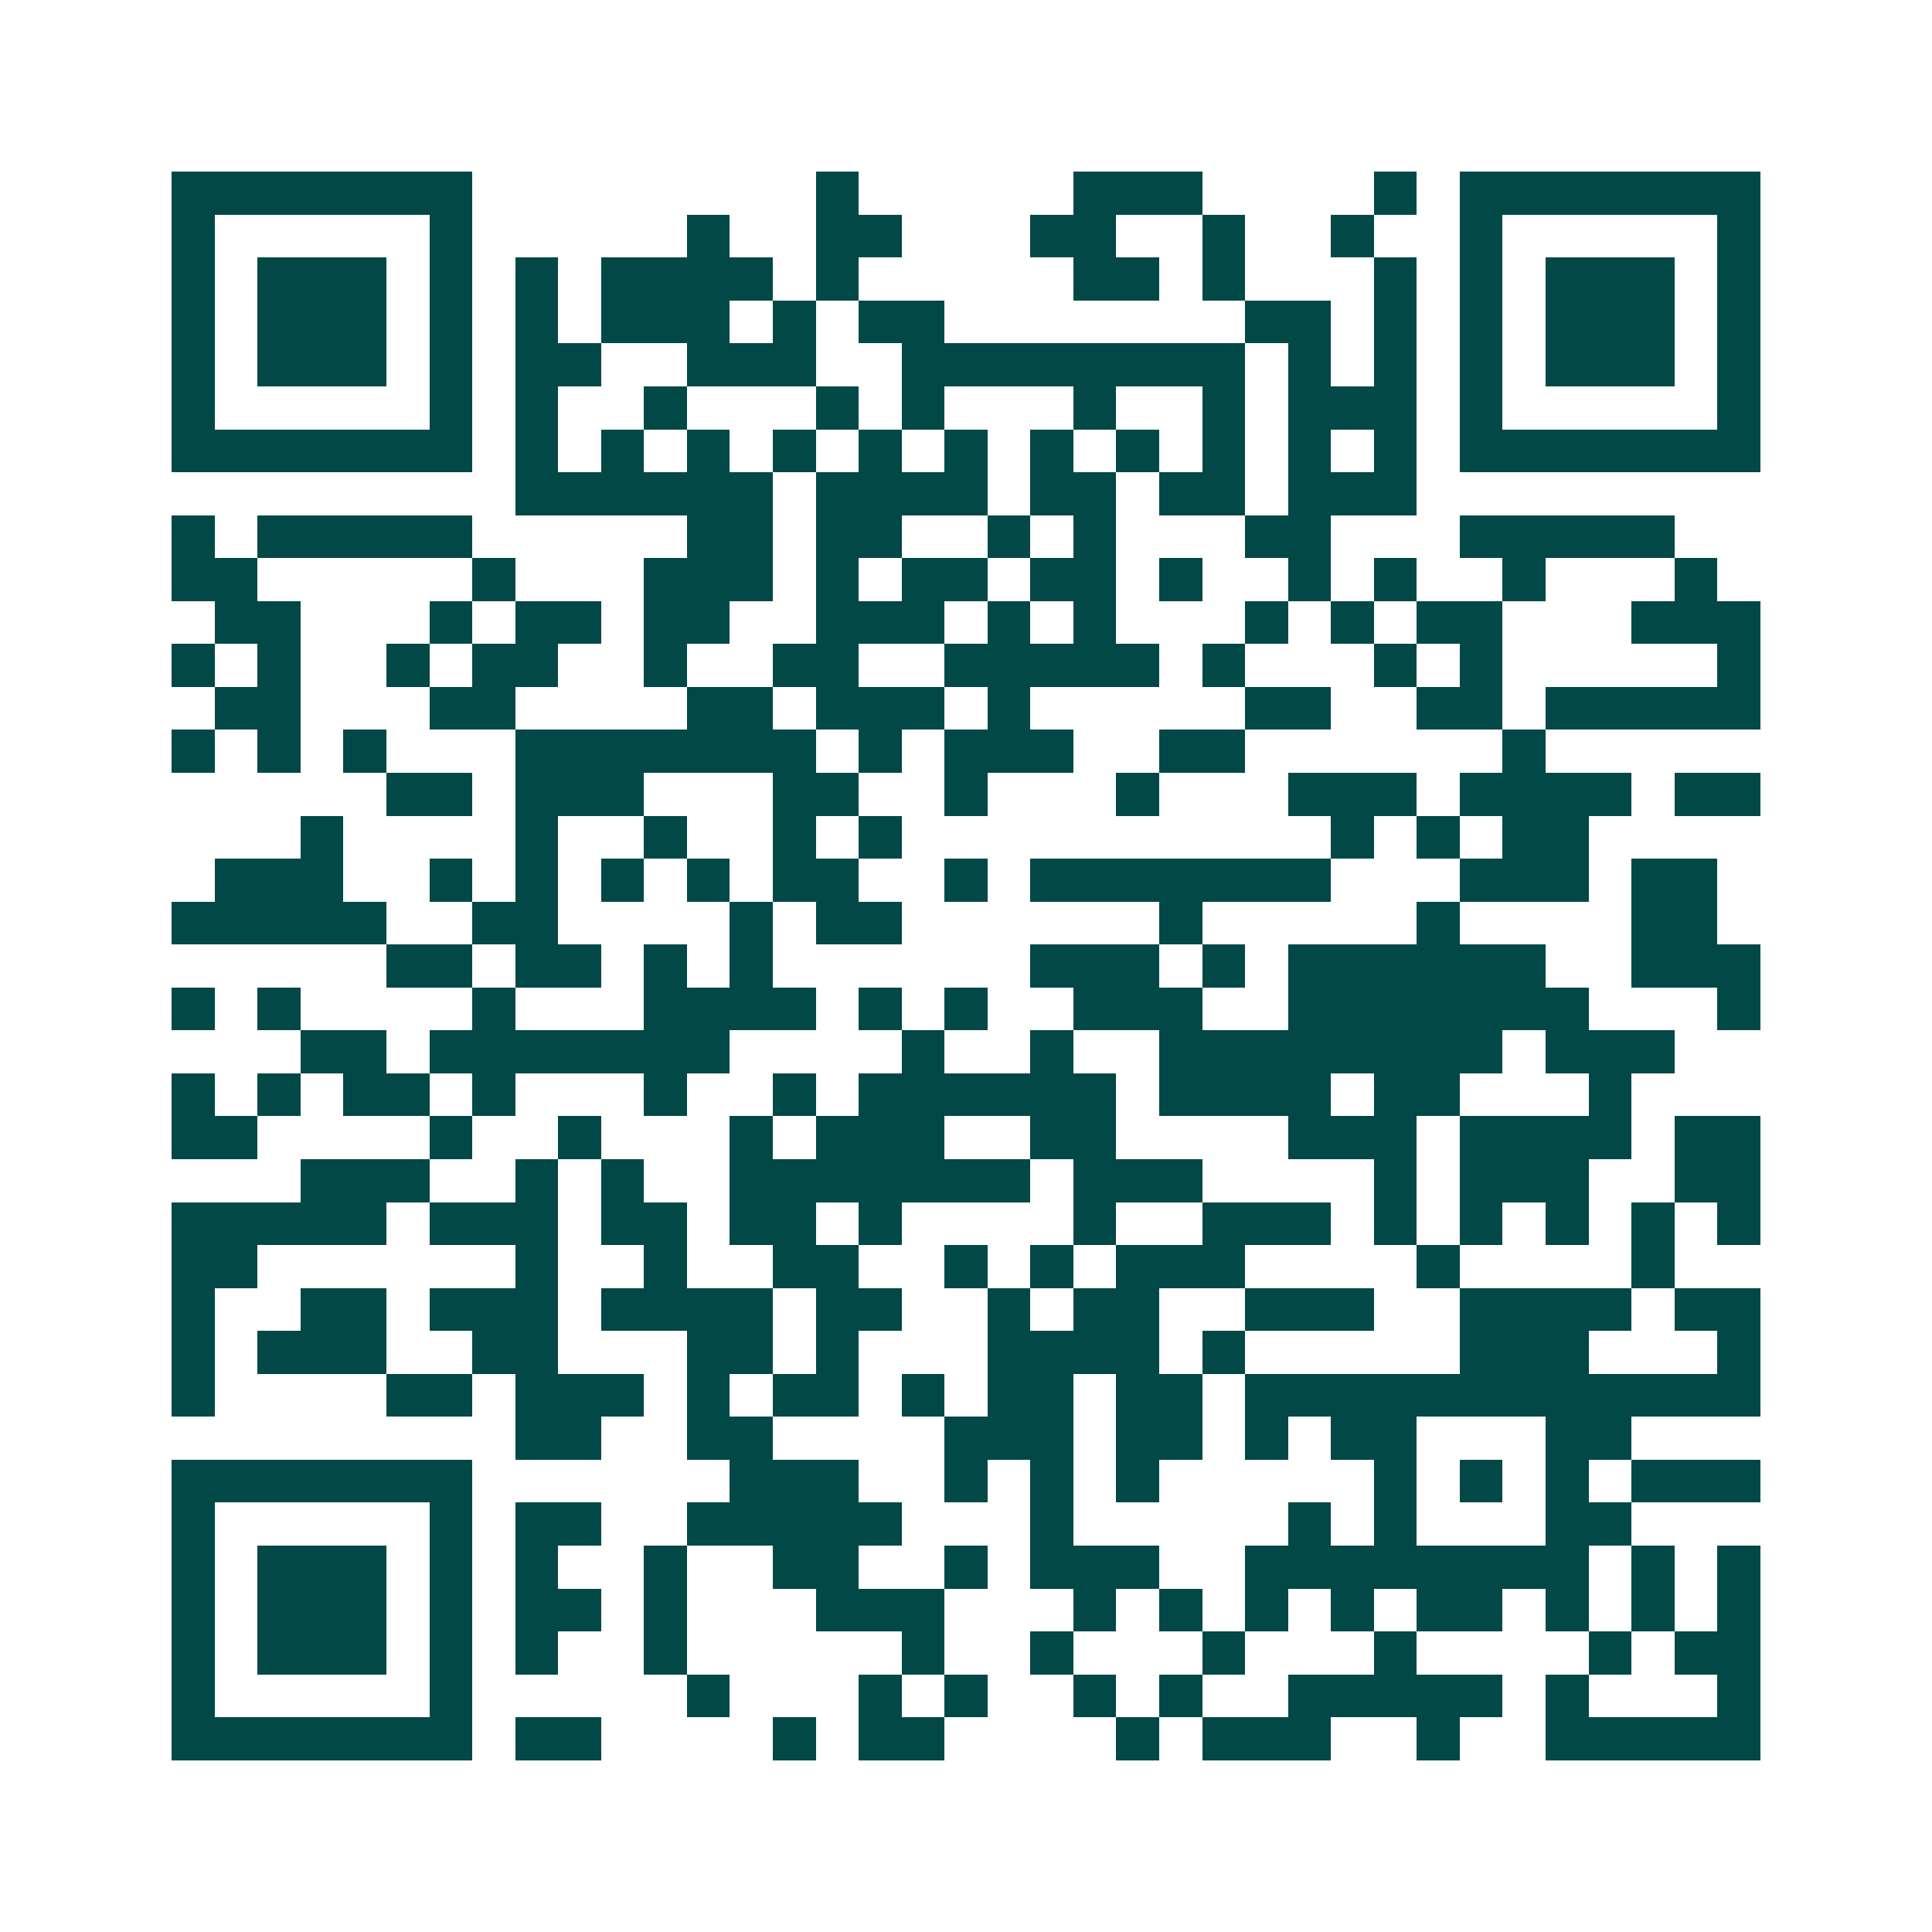<svg xmlns="http://www.w3.org/2000/svg" width="200" height="200" viewBox="0 0 45 45" shape-rendering="crispEdges"><path fill="#ffffff" d="M0 0h45v45H0z"/><path stroke="#014847" d="M4 4.5h7m8 0h1m5 0h3m4 0h1m1 0h7M4 5.5h1m5 0h1m5 0h1m2 0h2m3 0h2m2 0h1m2 0h1m2 0h1m5 0h1M4 6.5h1m1 0h3m1 0h1m1 0h1m1 0h4m1 0h1m5 0h2m1 0h1m3 0h1m1 0h1m1 0h3m1 0h1M4 7.5h1m1 0h3m1 0h1m1 0h1m1 0h3m1 0h1m1 0h2m7 0h2m1 0h1m1 0h1m1 0h3m1 0h1M4 8.5h1m1 0h3m1 0h1m1 0h2m2 0h3m2 0h8m1 0h1m1 0h1m1 0h1m1 0h3m1 0h1M4 9.5h1m5 0h1m1 0h1m2 0h1m3 0h1m1 0h1m3 0h1m2 0h1m1 0h3m1 0h1m5 0h1M4 10.5h7m1 0h1m1 0h1m1 0h1m1 0h1m1 0h1m1 0h1m1 0h1m1 0h1m1 0h1m1 0h1m1 0h1m1 0h7M12 11.5h6m1 0h4m1 0h2m1 0h2m1 0h3M4 12.5h1m1 0h5m5 0h2m1 0h2m2 0h1m1 0h1m3 0h2m3 0h5M4 13.5h2m5 0h1m3 0h3m1 0h1m1 0h2m1 0h2m1 0h1m2 0h1m1 0h1m2 0h1m3 0h1M5 14.5h2m3 0h1m1 0h2m1 0h2m2 0h3m1 0h1m1 0h1m3 0h1m1 0h1m1 0h2m3 0h3M4 15.5h1m1 0h1m2 0h1m1 0h2m2 0h1m2 0h2m2 0h5m1 0h1m3 0h1m1 0h1m5 0h1M5 16.5h2m3 0h2m4 0h2m1 0h3m1 0h1m5 0h2m2 0h2m1 0h5M4 17.5h1m1 0h1m1 0h1m3 0h7m1 0h1m1 0h3m2 0h2m6 0h1M9 18.5h2m1 0h3m3 0h2m2 0h1m3 0h1m3 0h3m1 0h4m1 0h2M7 19.5h1m4 0h1m2 0h1m2 0h1m1 0h1m10 0h1m1 0h1m1 0h2M5 20.5h3m2 0h1m1 0h1m1 0h1m1 0h1m1 0h2m2 0h1m1 0h7m3 0h3m1 0h2M4 21.5h5m2 0h2m4 0h1m1 0h2m6 0h1m5 0h1m4 0h2M9 22.5h2m1 0h2m1 0h1m1 0h1m6 0h3m1 0h1m1 0h6m2 0h3M4 23.5h1m1 0h1m4 0h1m3 0h4m1 0h1m1 0h1m2 0h3m2 0h7m3 0h1M7 24.5h2m1 0h7m4 0h1m2 0h1m2 0h8m1 0h3M4 25.5h1m1 0h1m1 0h2m1 0h1m3 0h1m2 0h1m1 0h6m1 0h4m1 0h2m3 0h1M4 26.5h2m4 0h1m2 0h1m3 0h1m1 0h3m2 0h2m4 0h3m1 0h4m1 0h2M7 27.5h3m2 0h1m1 0h1m2 0h7m1 0h3m4 0h1m1 0h3m2 0h2M4 28.5h5m1 0h3m1 0h2m1 0h2m1 0h1m4 0h1m2 0h3m1 0h1m1 0h1m1 0h1m1 0h1m1 0h1M4 29.5h2m6 0h1m2 0h1m2 0h2m2 0h1m1 0h1m1 0h3m4 0h1m4 0h1M4 30.5h1m2 0h2m1 0h3m1 0h4m1 0h2m2 0h1m1 0h2m2 0h3m2 0h4m1 0h2M4 31.5h1m1 0h3m2 0h2m3 0h2m1 0h1m3 0h4m1 0h1m5 0h3m3 0h1M4 32.5h1m4 0h2m1 0h3m1 0h1m1 0h2m1 0h1m1 0h2m1 0h2m1 0h12M12 33.5h2m2 0h2m4 0h3m1 0h2m1 0h1m1 0h2m3 0h2M4 34.5h7m6 0h3m2 0h1m1 0h1m1 0h1m5 0h1m1 0h1m1 0h1m1 0h3M4 35.5h1m5 0h1m1 0h2m2 0h5m3 0h1m5 0h1m1 0h1m3 0h2M4 36.5h1m1 0h3m1 0h1m1 0h1m2 0h1m2 0h2m2 0h1m1 0h3m2 0h8m1 0h1m1 0h1M4 37.5h1m1 0h3m1 0h1m1 0h2m1 0h1m3 0h3m3 0h1m1 0h1m1 0h1m1 0h1m1 0h2m1 0h1m1 0h1m1 0h1M4 38.5h1m1 0h3m1 0h1m1 0h1m2 0h1m5 0h1m2 0h1m3 0h1m3 0h1m4 0h1m1 0h2M4 39.5h1m5 0h1m5 0h1m3 0h1m1 0h1m2 0h1m1 0h1m2 0h5m1 0h1m3 0h1M4 40.5h7m1 0h2m4 0h1m1 0h2m4 0h1m1 0h3m2 0h1m2 0h5"/></svg>

